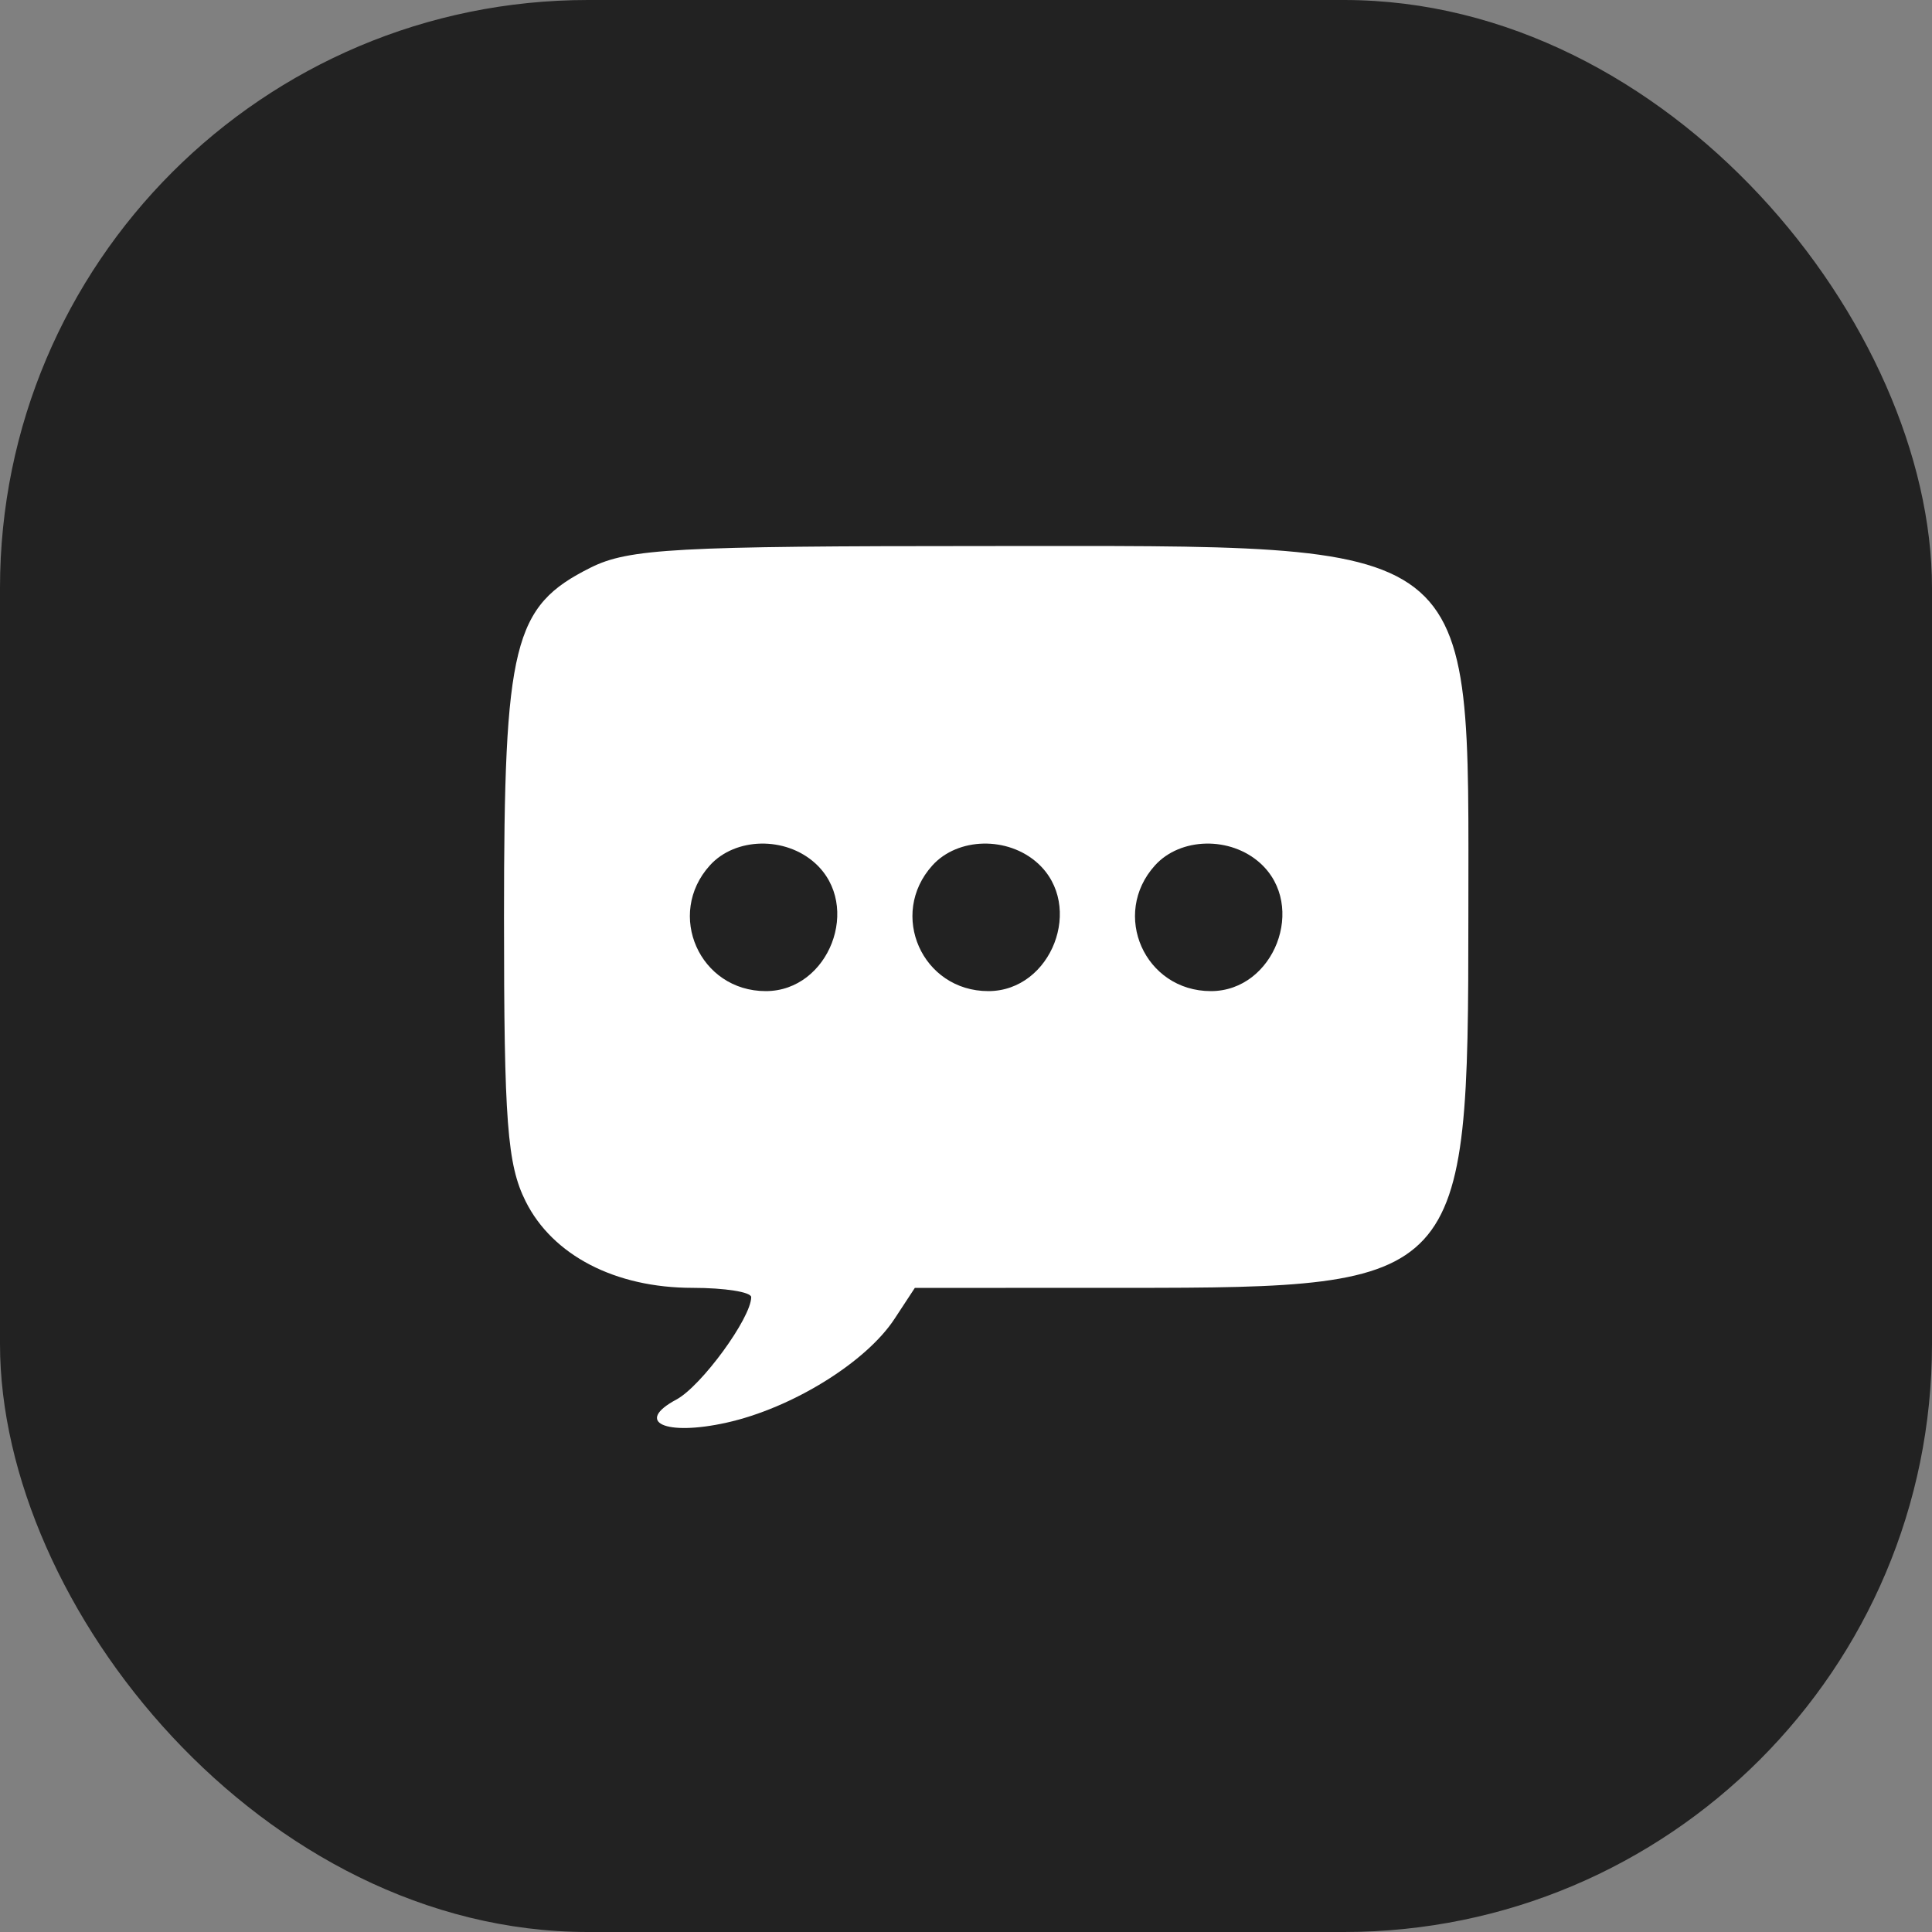 <?xml version="1.0" encoding="UTF-8"?> <svg xmlns="http://www.w3.org/2000/svg" width="46" height="46" viewBox="0 0 46 46" fill="none"><rect x="0" y="0" width="46" height="46" fill="#808080" stroke="none"/> <rect width="46" height="46" rx="14" fill="#222222"></rect> <path fill-rule="evenodd" clip-rule="evenodd" d="M14.06 13.516C12.218 14.436 12 15.315 12 21.832C12 26.708 12.077 27.728 12.515 28.603C13.157 29.889 14.649 30.663 16.489 30.663C17.258 30.663 17.886 30.763 17.886 30.884C17.883 31.382 16.698 33.004 16.105 33.322C15.101 33.859 15.835 34.198 17.298 33.873C18.856 33.527 20.62 32.437 21.299 31.4L21.782 30.664L26.826 30.663C34.843 30.663 34.961 30.535 34.961 21.832C34.961 12.69 35.366 13.001 23.48 13.001C16.082 13.001 14.968 13.062 14.06 13.516ZM19.409 20.553C20.526 21.564 19.74 23.598 18.233 23.598C16.658 23.598 15.846 21.771 16.902 20.604C17.509 19.934 18.698 19.909 19.409 20.553ZM24.708 20.553C25.825 21.564 25.039 23.598 23.532 23.598C21.957 23.598 21.145 21.771 22.201 20.604C22.808 19.934 23.997 19.909 24.708 20.553ZM30.007 20.553C31.124 21.564 30.338 23.598 28.831 23.598C27.256 23.598 26.444 21.771 27.5 20.604C28.107 19.934 29.296 19.909 30.007 20.553Z" fill="white"></path> </svg> 